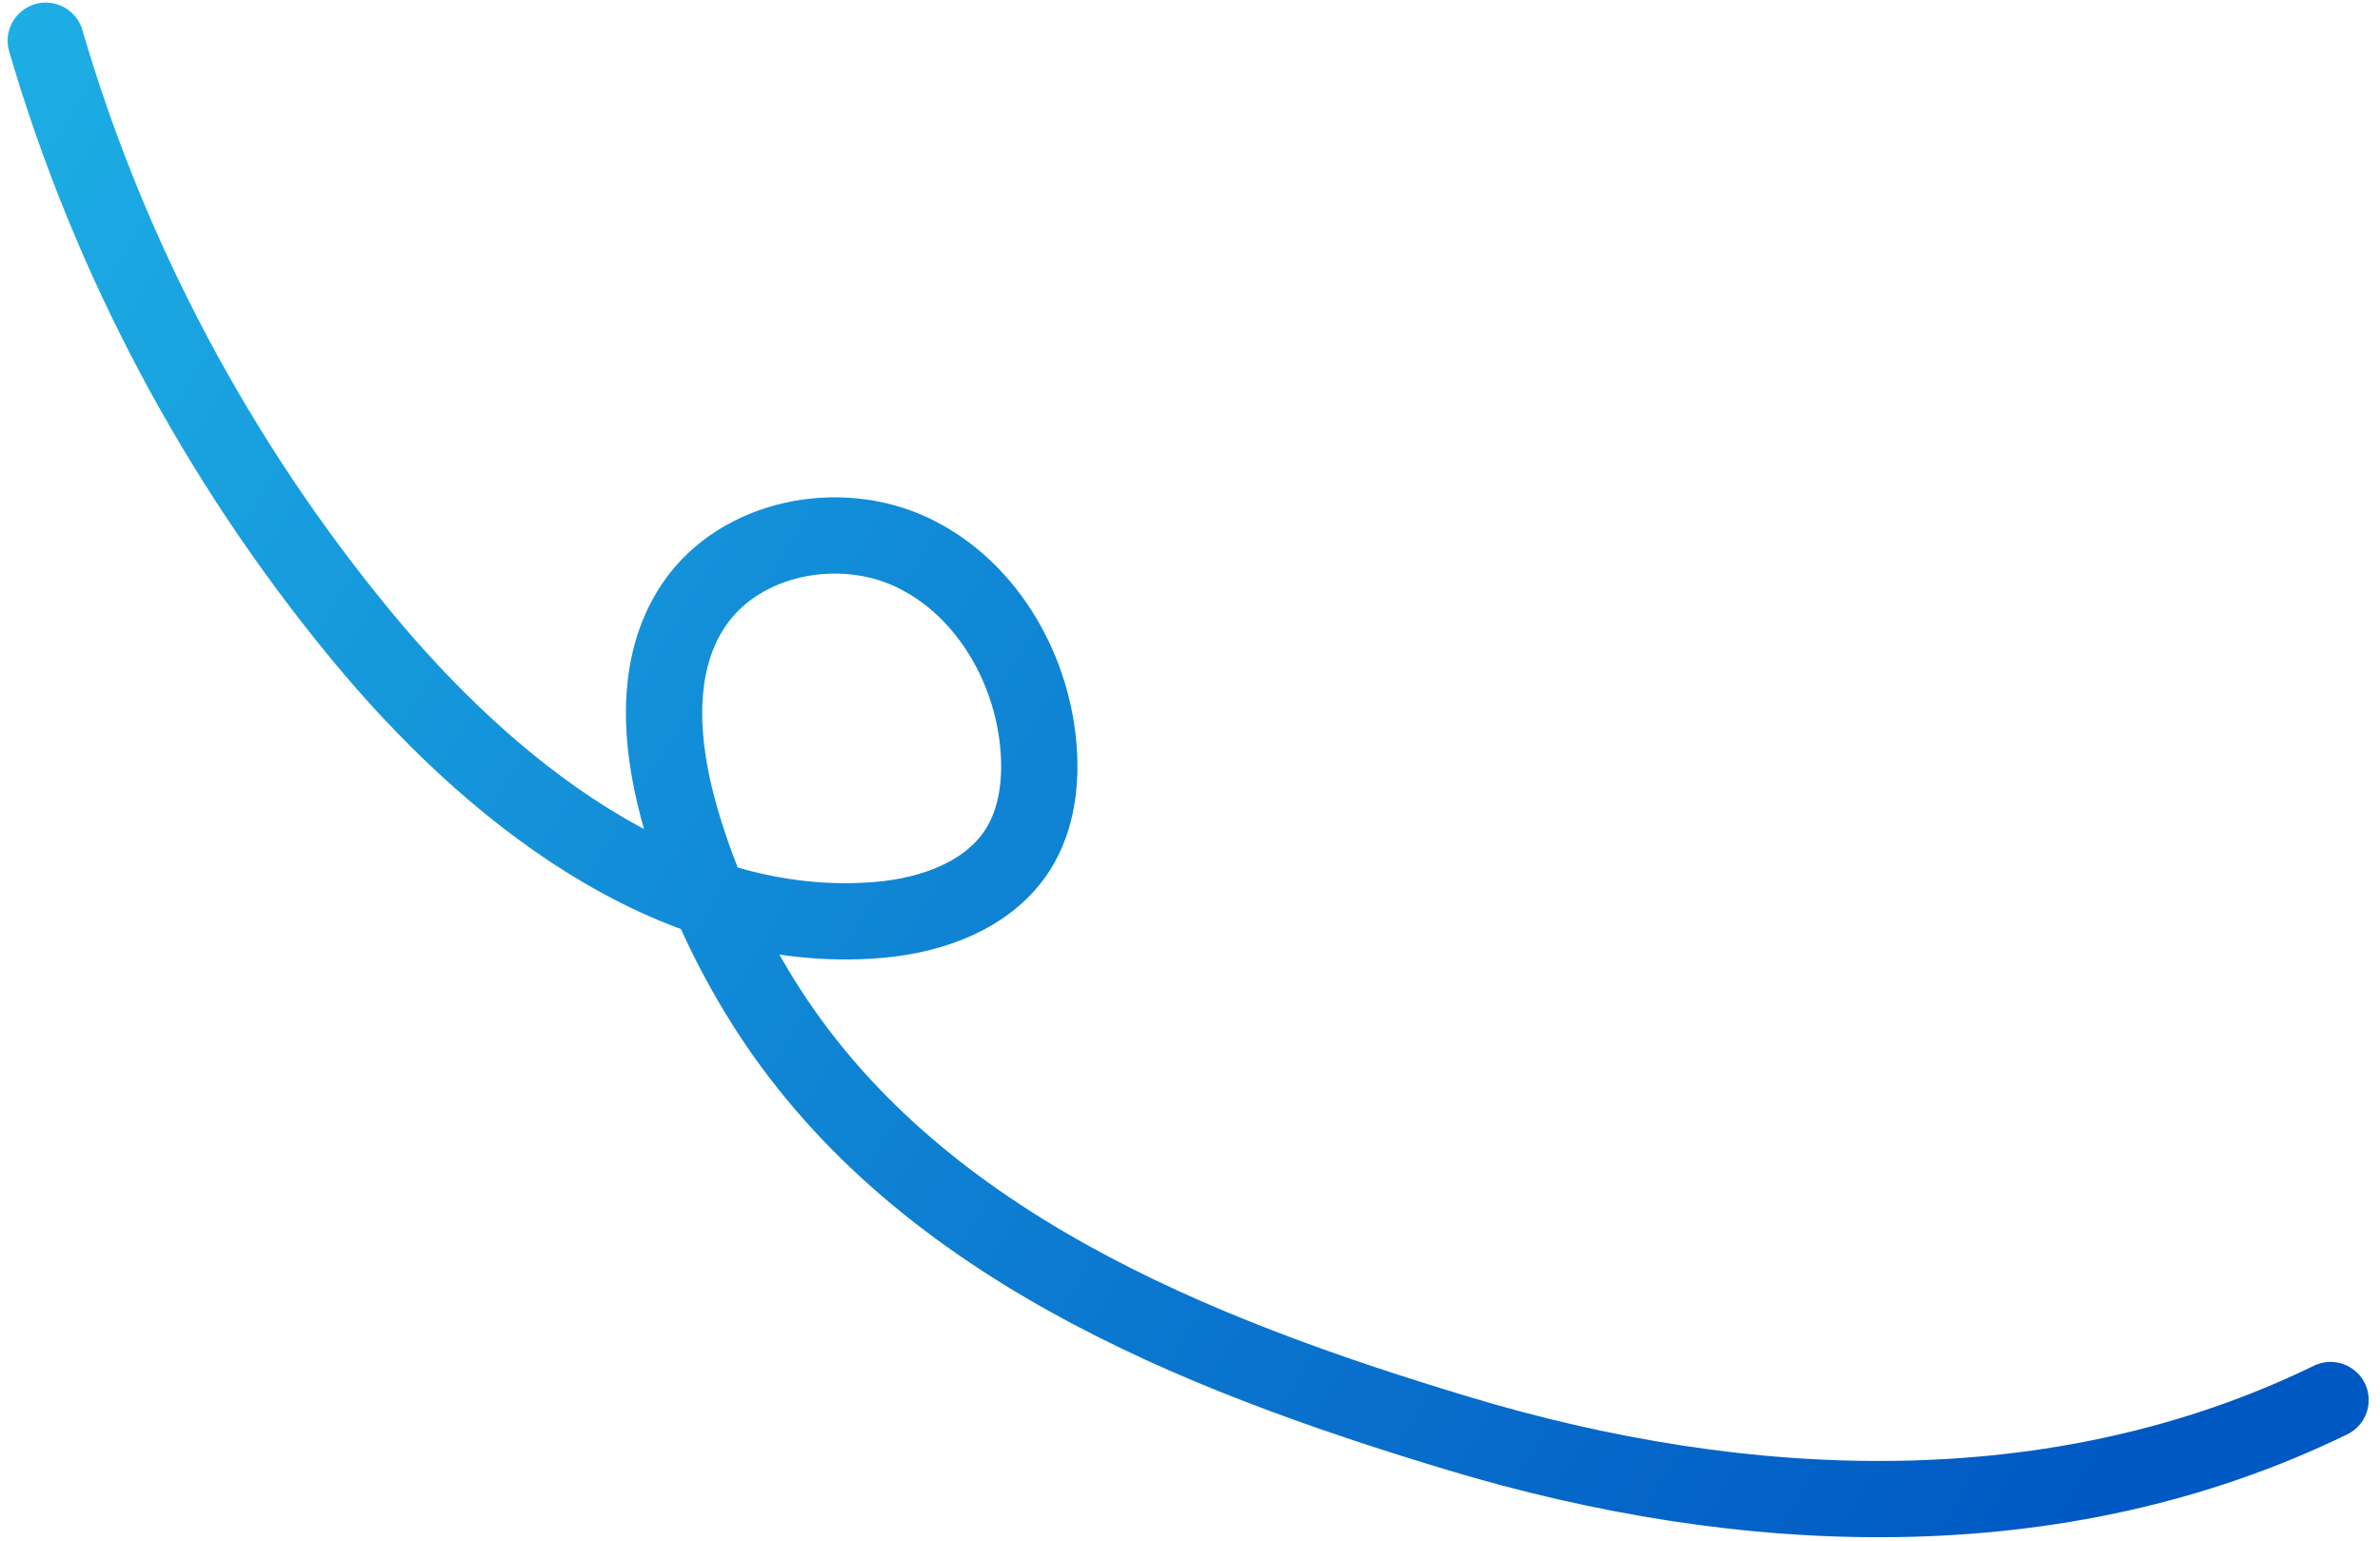 <svg xmlns="http://www.w3.org/2000/svg" width="156" height="101" viewBox="0 0 156 101" fill="none"><path d="M152.759 91.785C134.82 100.521 114.265 99.611 95.554 93.965C78.315 88.762 59.813 81.465 49.926 65.527C47.684 61.913 45.906 58.01 44.695 53.931C43.281 49.166 42.716 43.635 45.549 39.553C48.56 35.217 54.943 33.956 59.728 36.185C64.514 38.414 67.573 43.558 68.055 48.815C68.273 51.19 67.989 53.7 66.707 55.711C64.817 58.676 61.131 60.005 57.627 60.306C43.896 61.484 31.829 51.535 23.678 41.657C14.252 30.234 7.15 16.89 3 2.669" stroke="url(#paint0_linear_245_308)" stroke-width="5" stroke-linecap="round" stroke-linejoin="round"></path><defs><linearGradient id="paint0_linear_245_308" x1="143.514" y1="90.325" x2="-0.849" y2="3.585" gradientUnits="userSpaceOnUse"><stop stop-color="#0058C3"></stop><stop offset="1" stop-color="#1DAEE4"></stop></linearGradient></defs></svg>